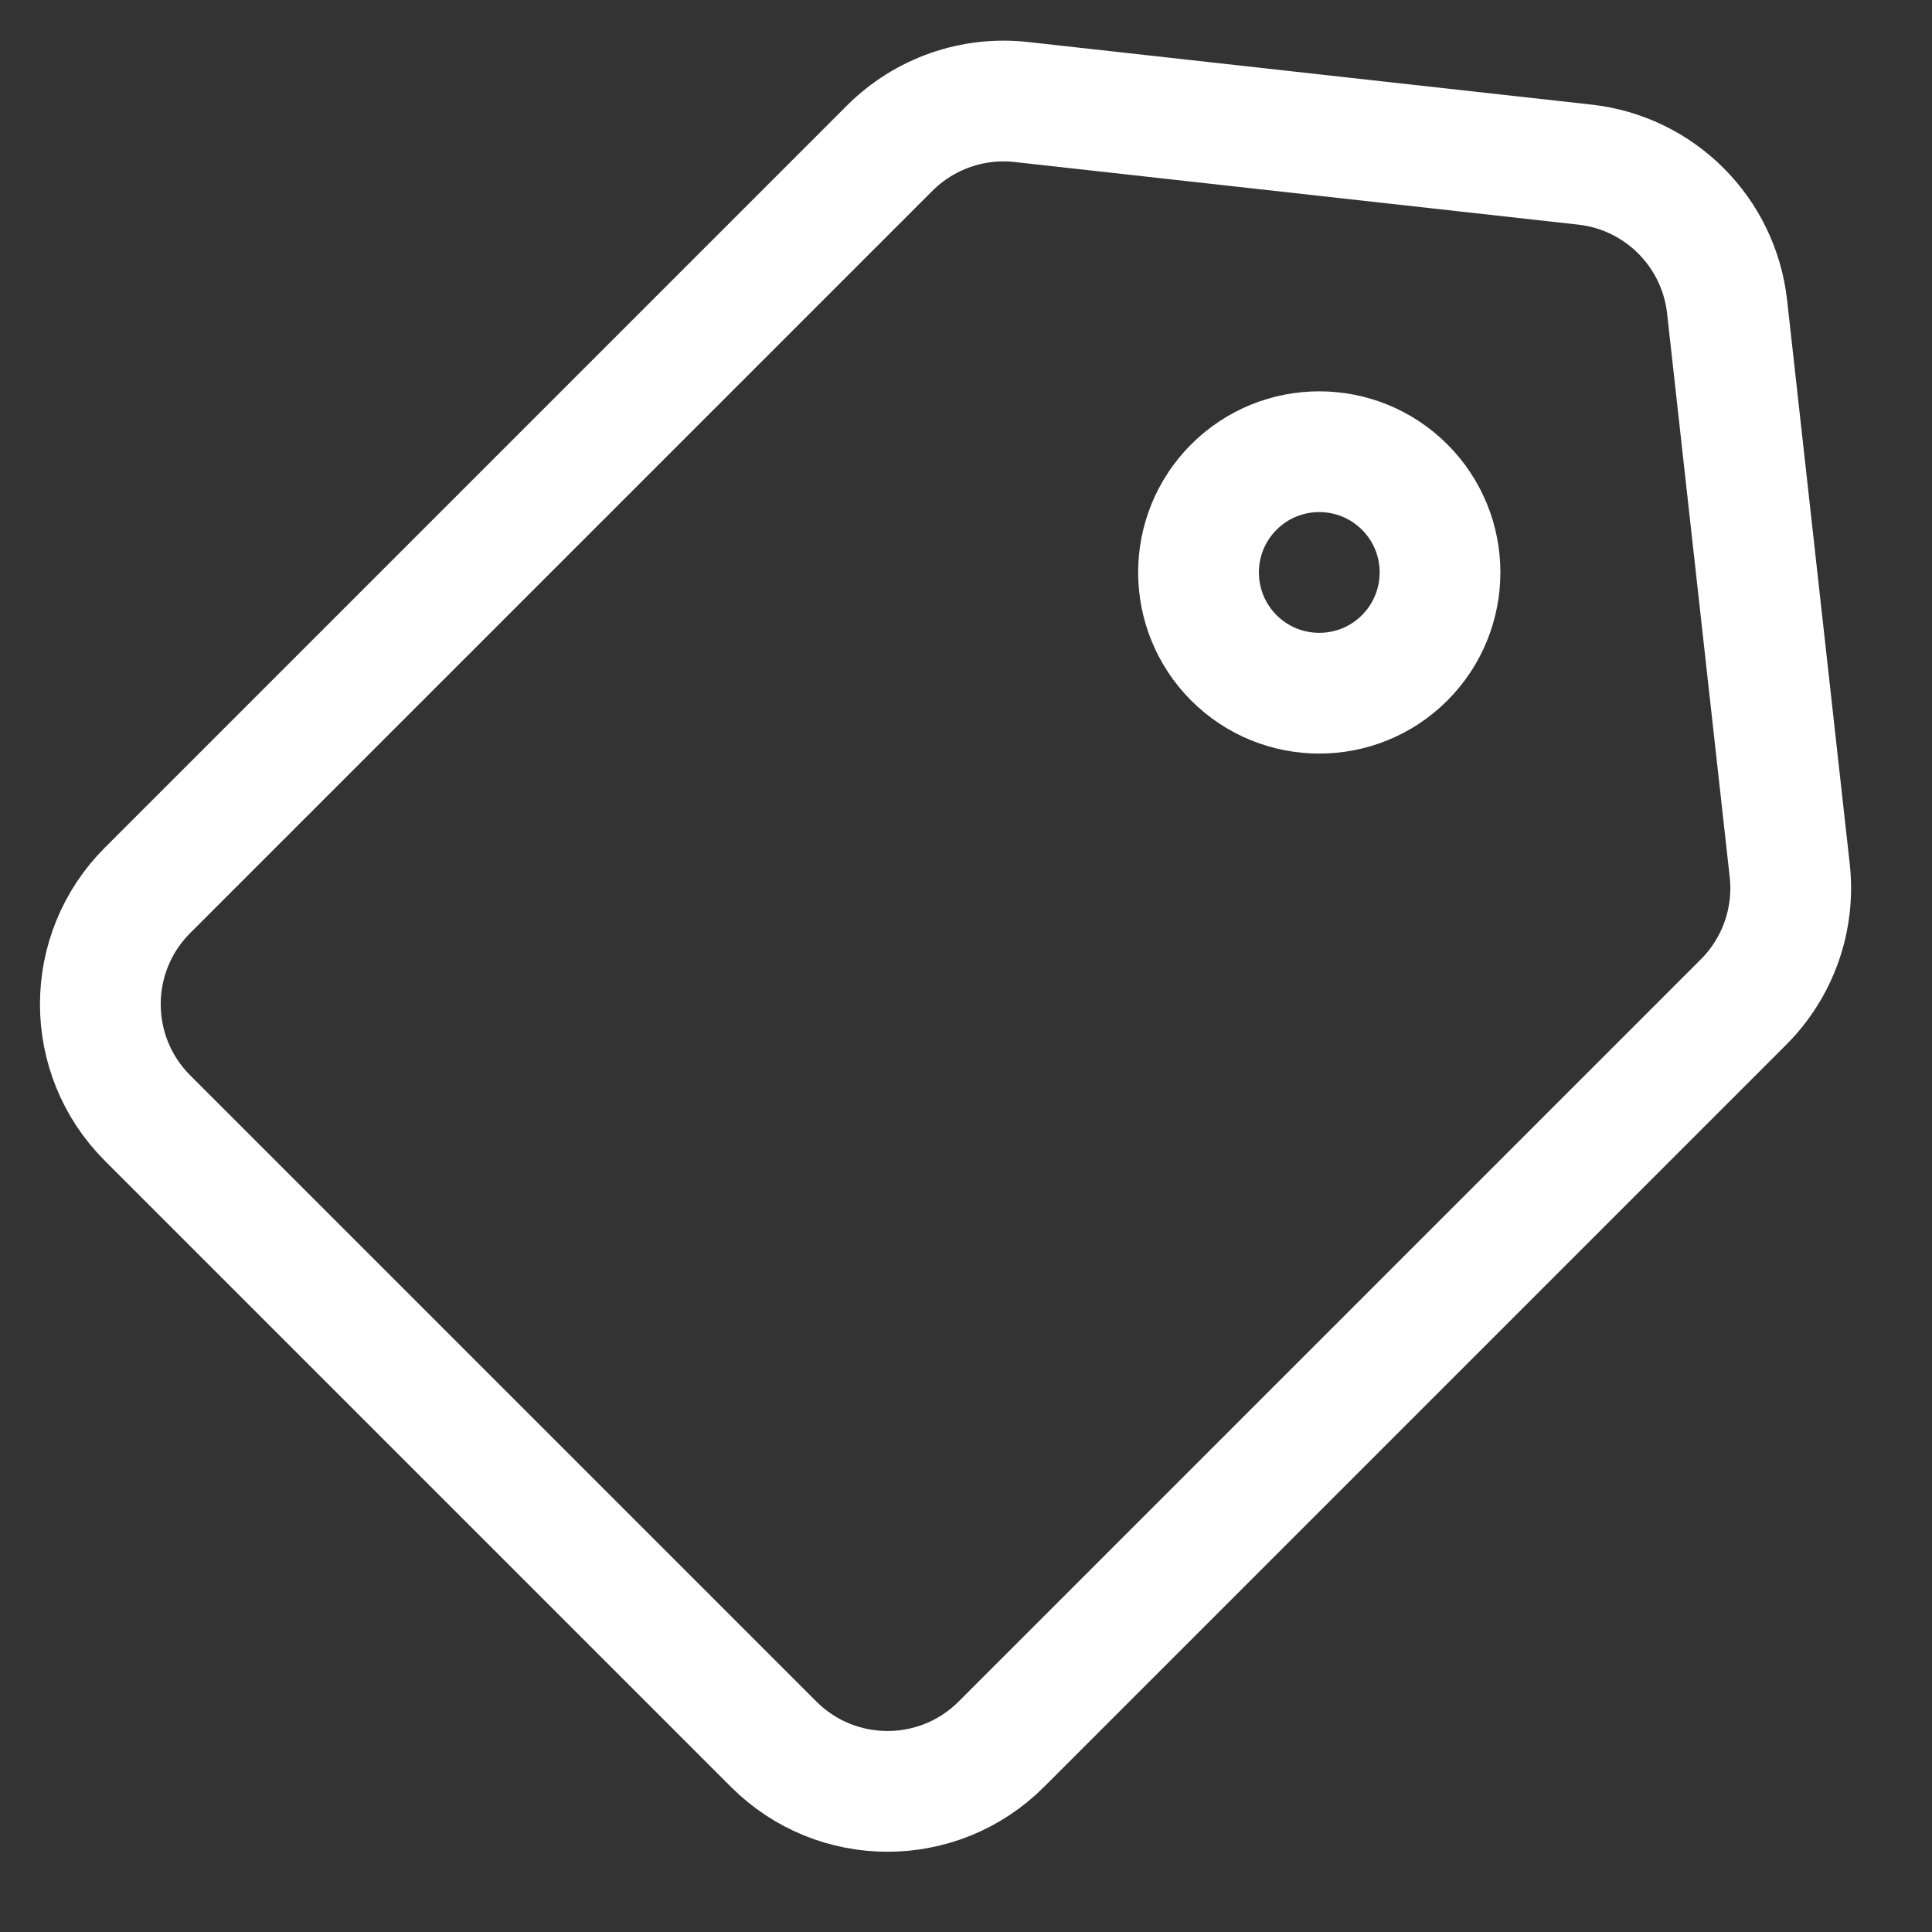 <?xml version="1.0" encoding="UTF-8"?> <svg xmlns="http://www.w3.org/2000/svg" width="20" height="20" viewBox="0 0 20 20" fill="none"><rect x="0" y="0" width="20" height="20" fill="#333333" stroke="none"/><path d="M1.527 9.217L9.21 1.534C9.568 1.176 10.07 1 10.573 1.056L16.406 1.704C17.181 1.79 17.793 2.402 17.879 3.177L18.527 9.01C18.583 9.514 18.407 10.015 18.049 10.373L10.366 18.056C9.715 18.707 8.66 18.707 8.009 18.056L1.527 11.574C0.876 10.923 0.876 9.868 1.527 9.217Z" stroke="white" stroke-width="1.25"></path><path d="M14.541 6.81C15.029 6.321 15.029 5.53 14.541 5.042C14.053 4.554 13.261 4.554 12.773 5.042C12.285 5.53 12.285 6.321 12.773 6.81C13.261 7.298 14.053 7.298 14.541 6.81Z" stroke="white" stroke-width="1.25"></path></svg> 